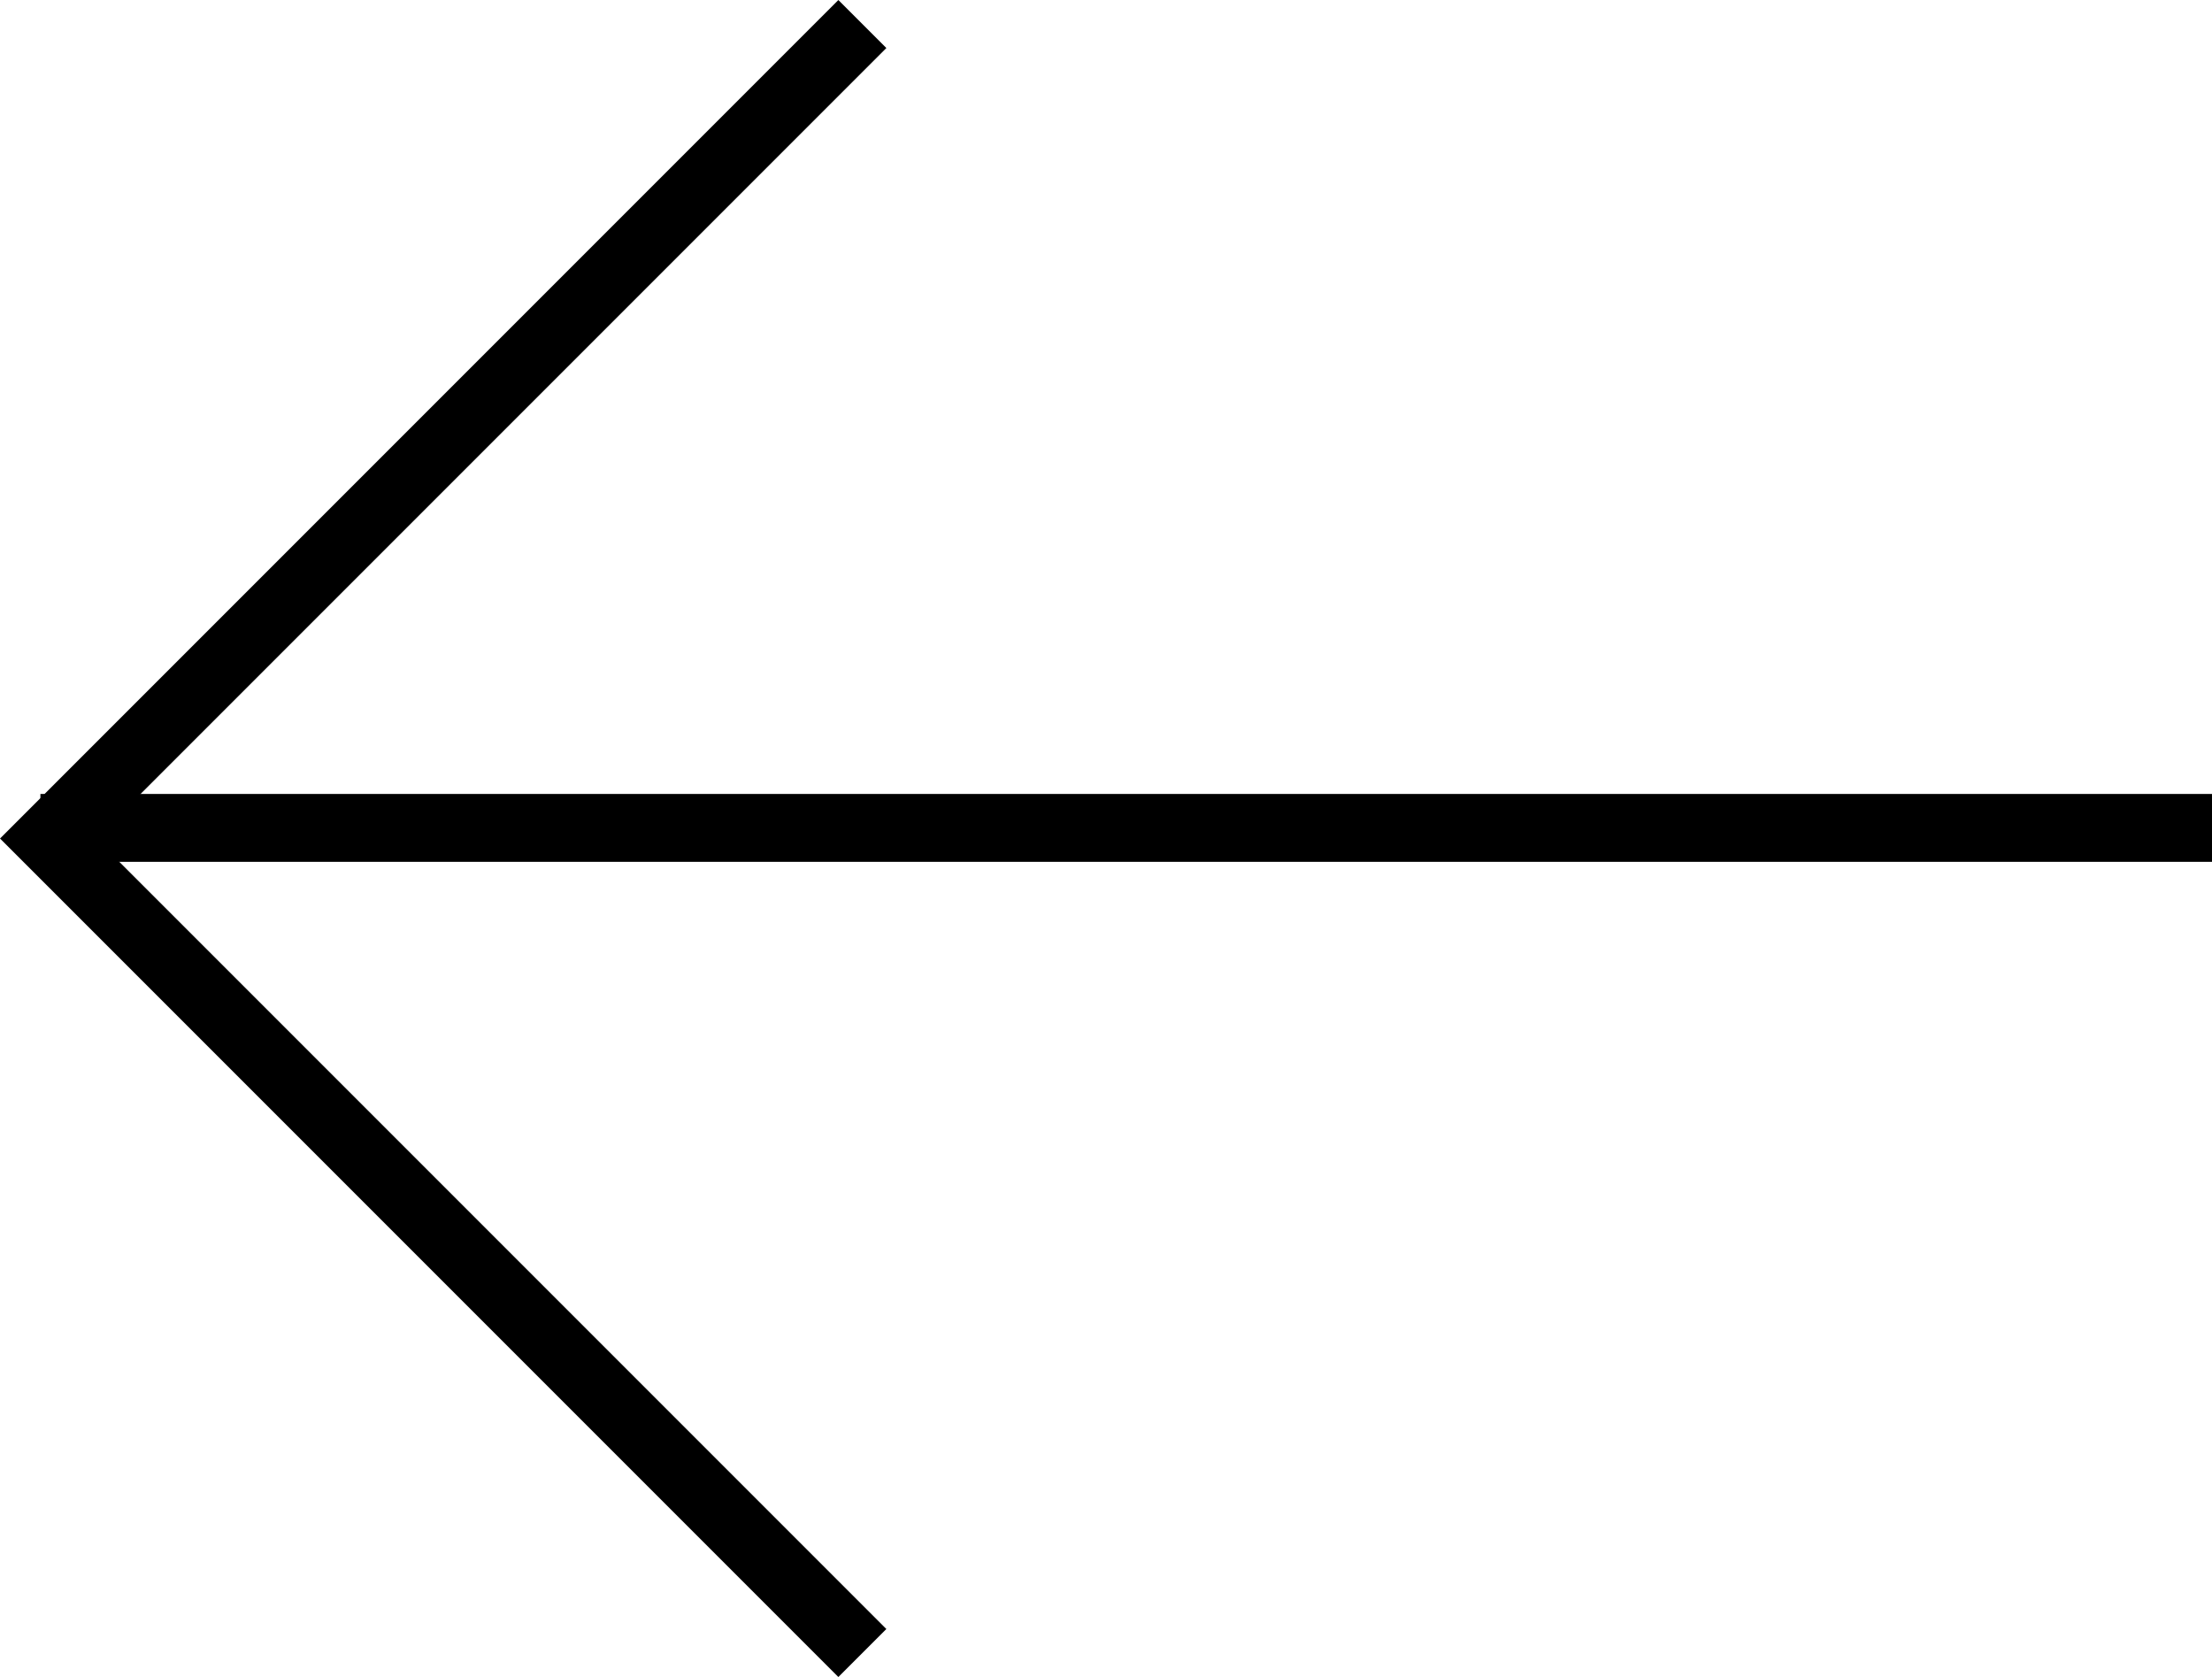 <?xml version="1.0" encoding="utf-8"?>
<!-- Generator: Adobe Illustrator 28.2.0, SVG Export Plug-In . SVG Version: 6.00 Build 0)  -->
<svg version="1.1" id="레이어_1" xmlns="http://www.w3.org/2000/svg" xmlns:xlink="http://www.w3.org/1999/xlink" x="0px"
	 y="0px" viewBox="0 0 65.191 49.414" style="enable-background:new 0 0 65.191 49.414;" xml:space="preserve">
<style type="text/css">
	.st0{fill:none;stroke:#000000;stroke-width:2;}
</style>
<g id="그룹_37299" transform="translate(-8274.309 9892.895)">
	<path id="패스_246717" class="st0" d="M8299.724-9892.187l-24,24l24,24"/>
	<line id="선_19518" class="st0" x1="8275.5" y1="-9868.5" x2="8339.5" y2="-9868.5"/>
</g>
</svg>
